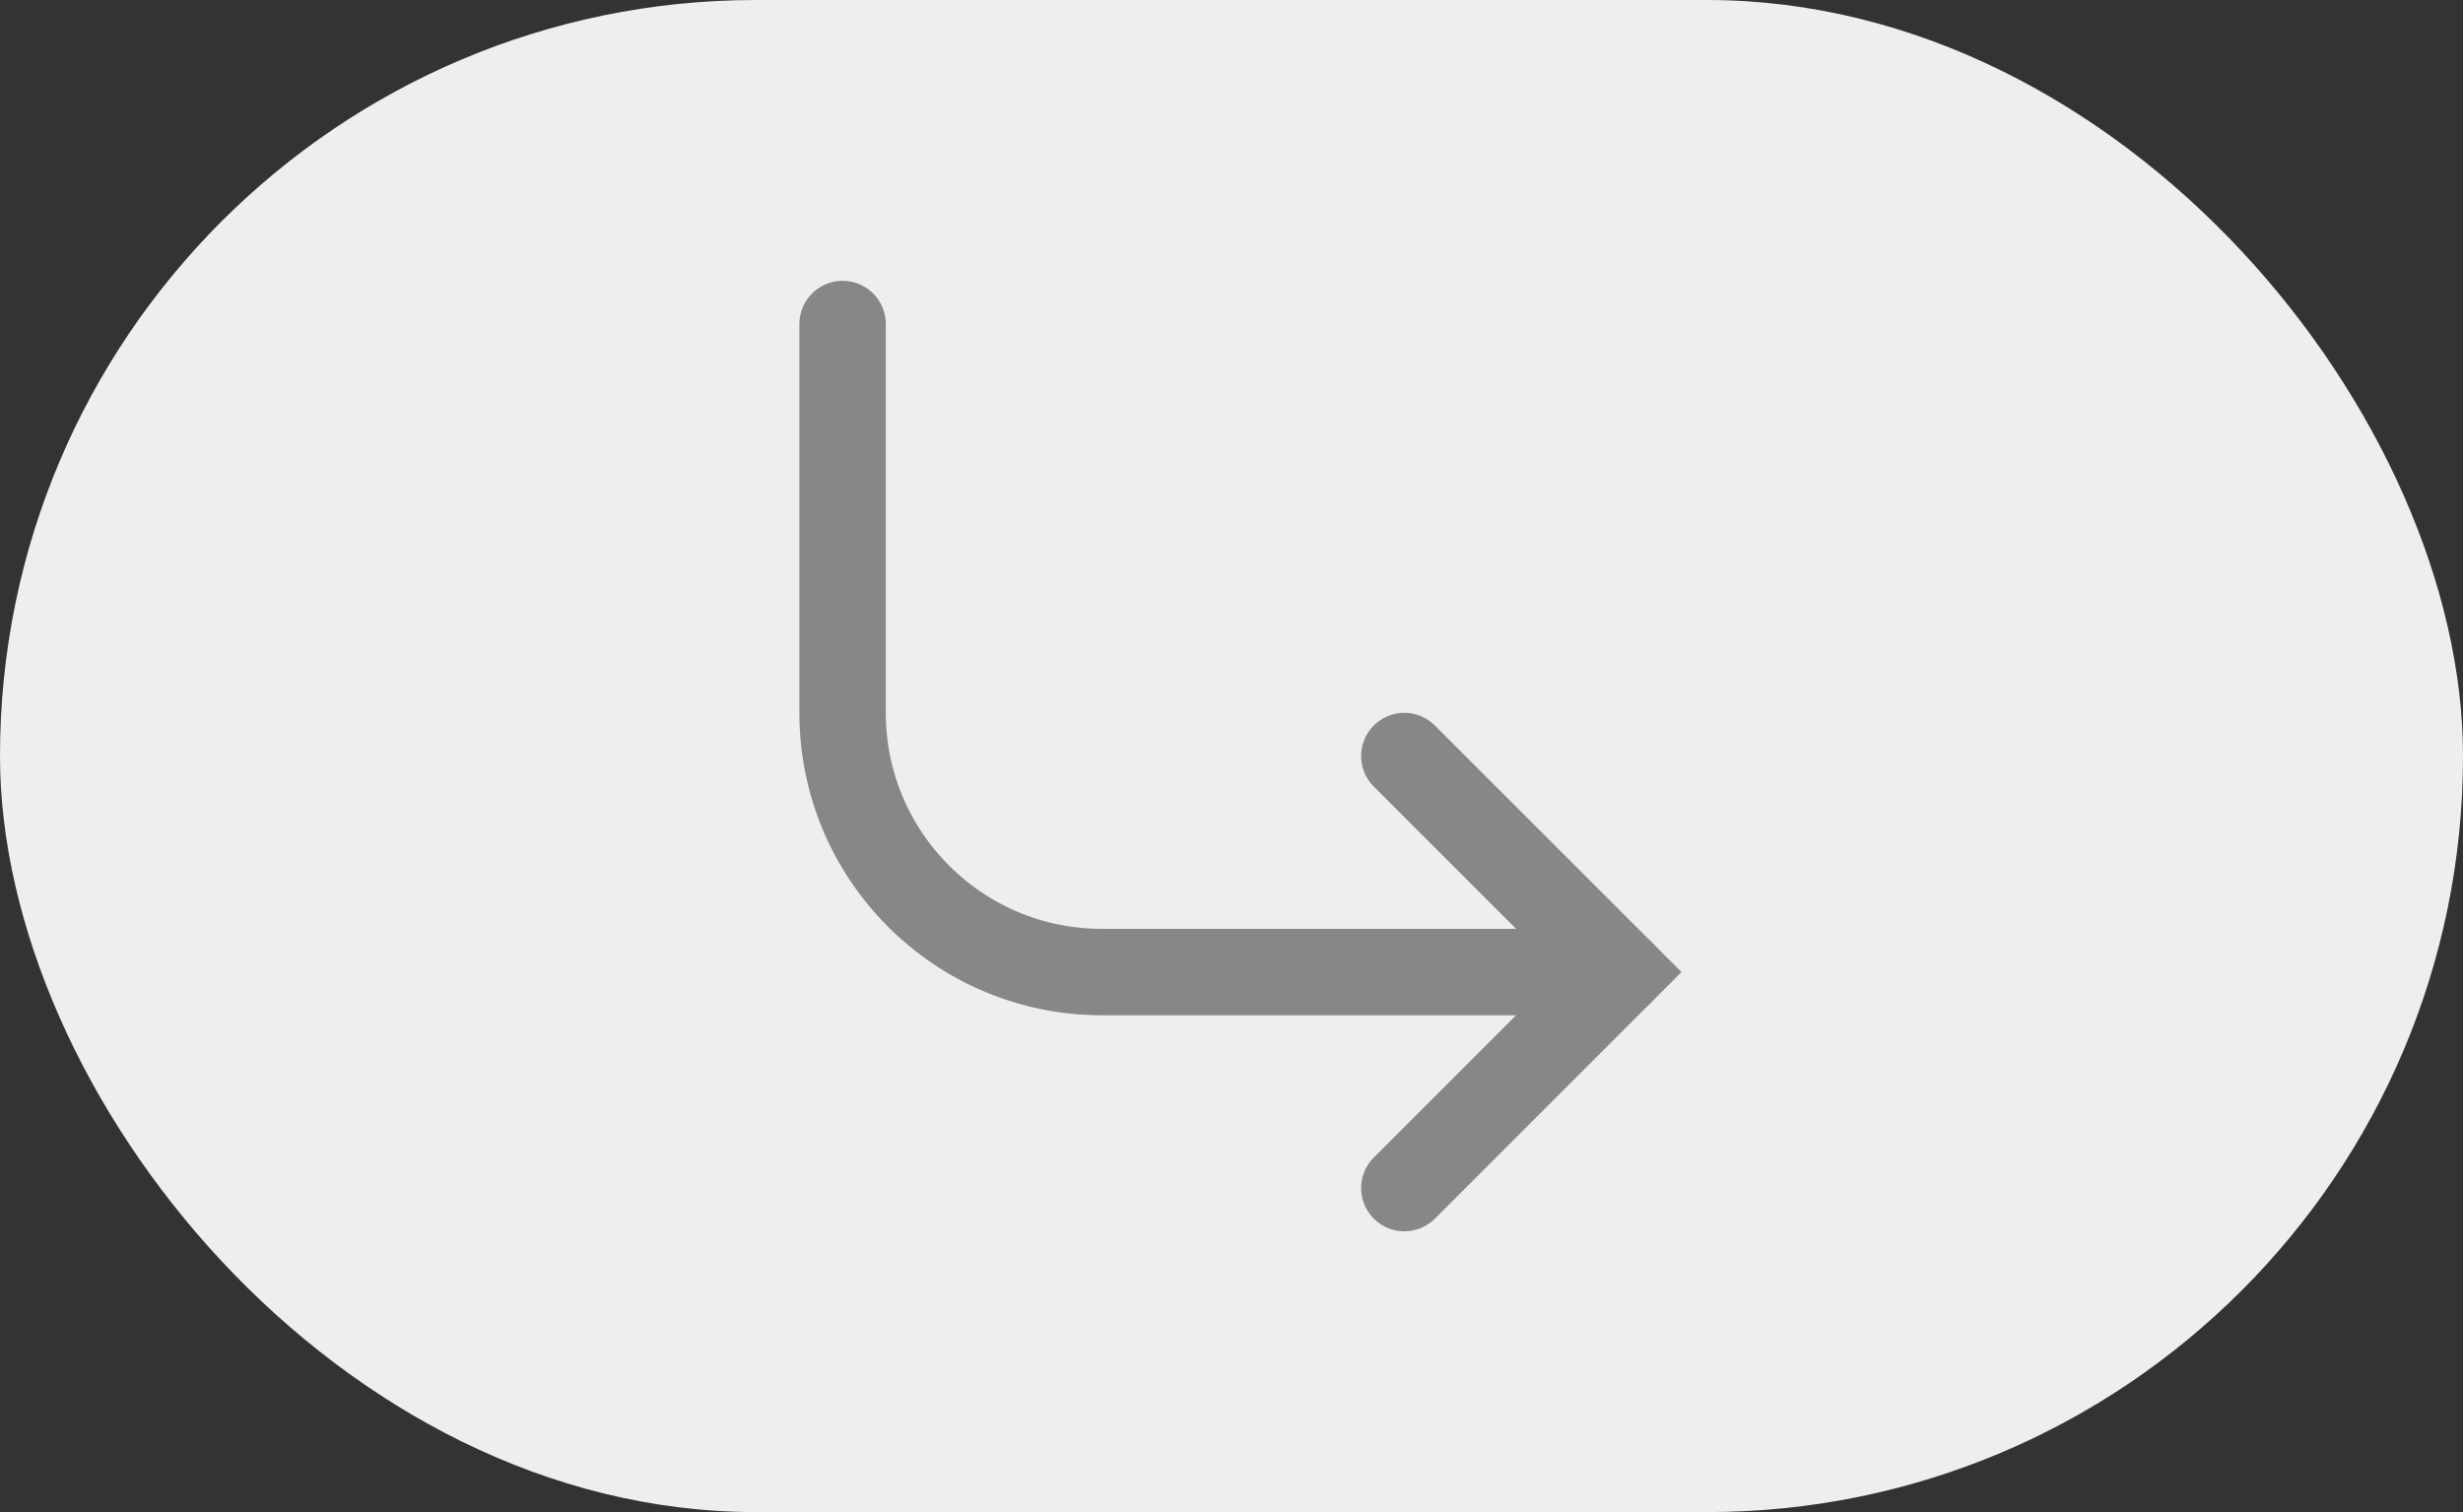 <?xml version="1.0" encoding="utf-8"?>
<svg xmlns="http://www.w3.org/2000/svg" fill="none" height="100%" overflow="visible" preserveAspectRatio="none" style="display: block;" viewBox="0 0 57 35" width="100%">
<rect x="0" y="0" width="57" height="35" fill="#333333" stroke="none"/>
<g id="Project name">
<rect fill="#EEEEEE" height="35" rx="17.5" width="57"/>
<g id="Group 19">
<path d="M37.5 22.5L25.5 22.5C22.186 22.5 19.5 19.814 19.5 16.5L19.5 7.5" id="Stroke 461" stroke="#878787" stroke-linecap="round" stroke-width="2"/>
<path d="M32.5 17.5L37.5 22.5L32.5 27.5" id="Stroke 462" stroke="#878787" stroke-linecap="round" stroke-width="2"/>
</g>
</g>
</svg>